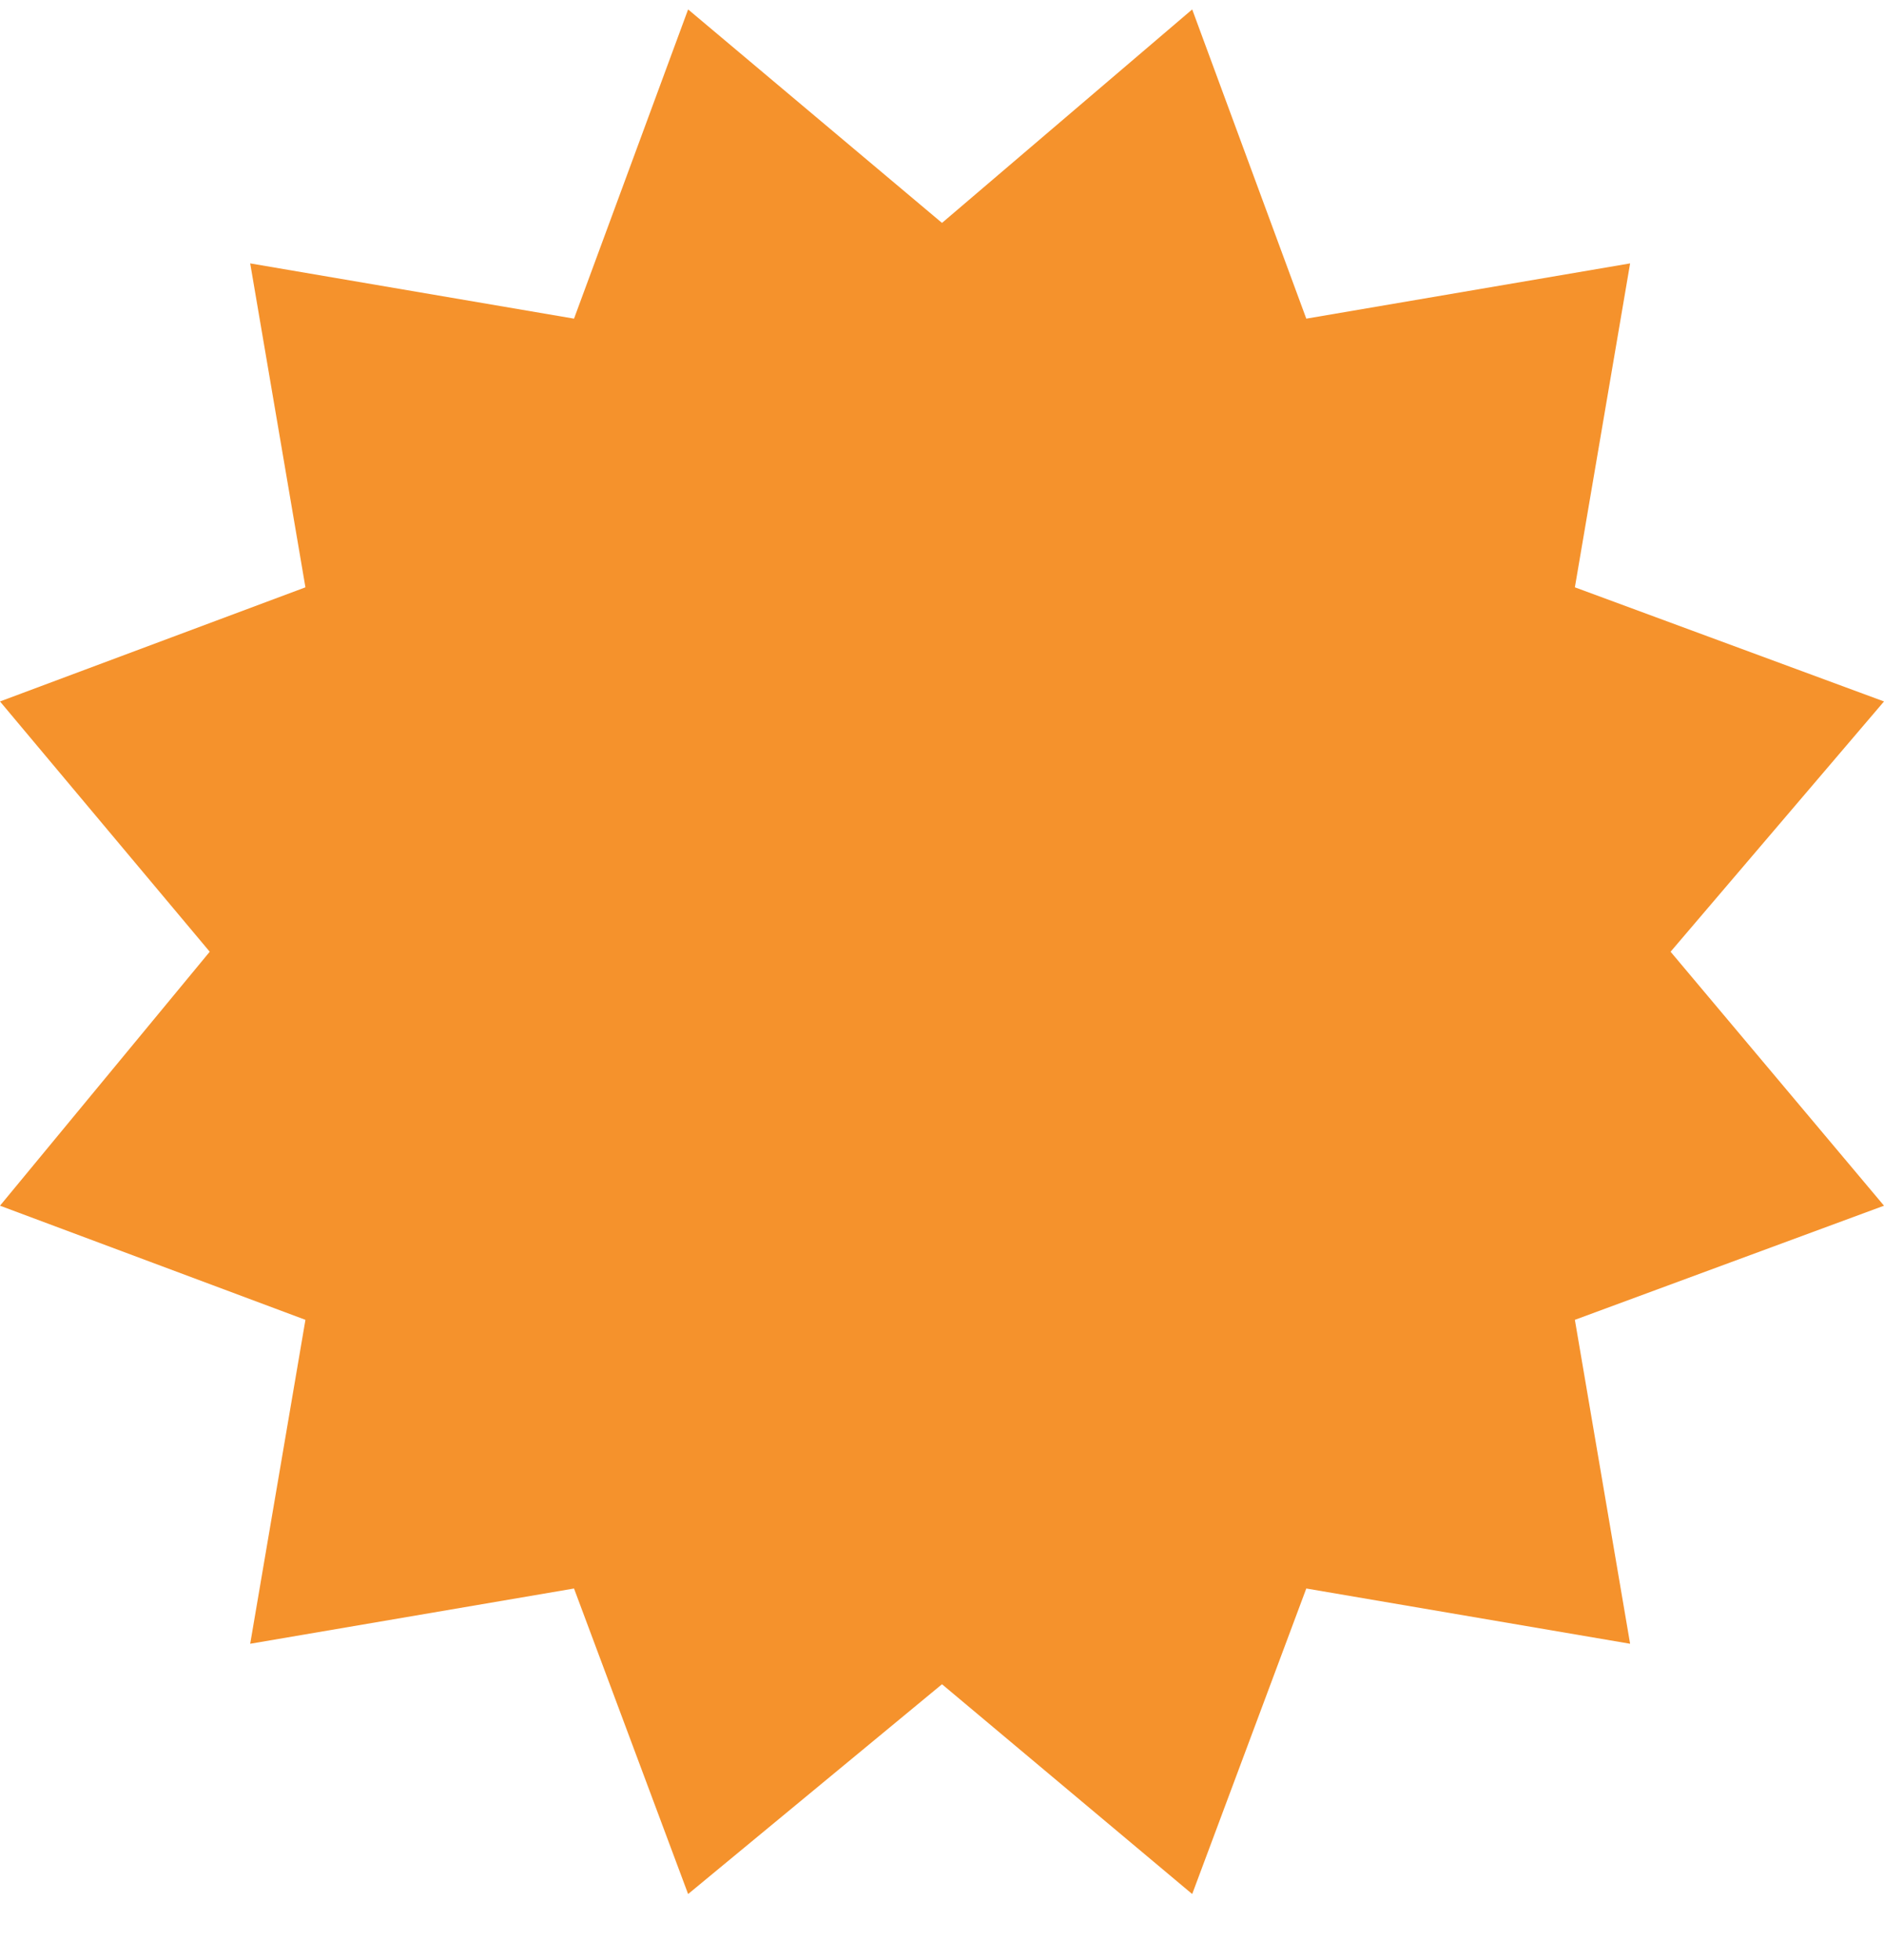 <svg width="25" height="26" viewBox="0 0 25 26" fill="none" xmlns="http://www.w3.org/2000/svg">
<path d="M9.131 0.125L12.5 2.957L15.82 0.125L17.334 4.227L21.631 3.494L20.898 7.791L25 9.305L22.168 12.625L25 15.994L20.898 17.508L21.631 21.805L17.334 21.072L15.82 25.125L12.5 22.342L9.131 25.125L7.617 21.072L3.32 21.805L4.053 17.508L0 15.994L2.783 12.625L0 9.305L4.053 7.791L3.32 3.494L7.617 4.227L9.131 0.125Z" fill="#F5922C"/>
</svg>
